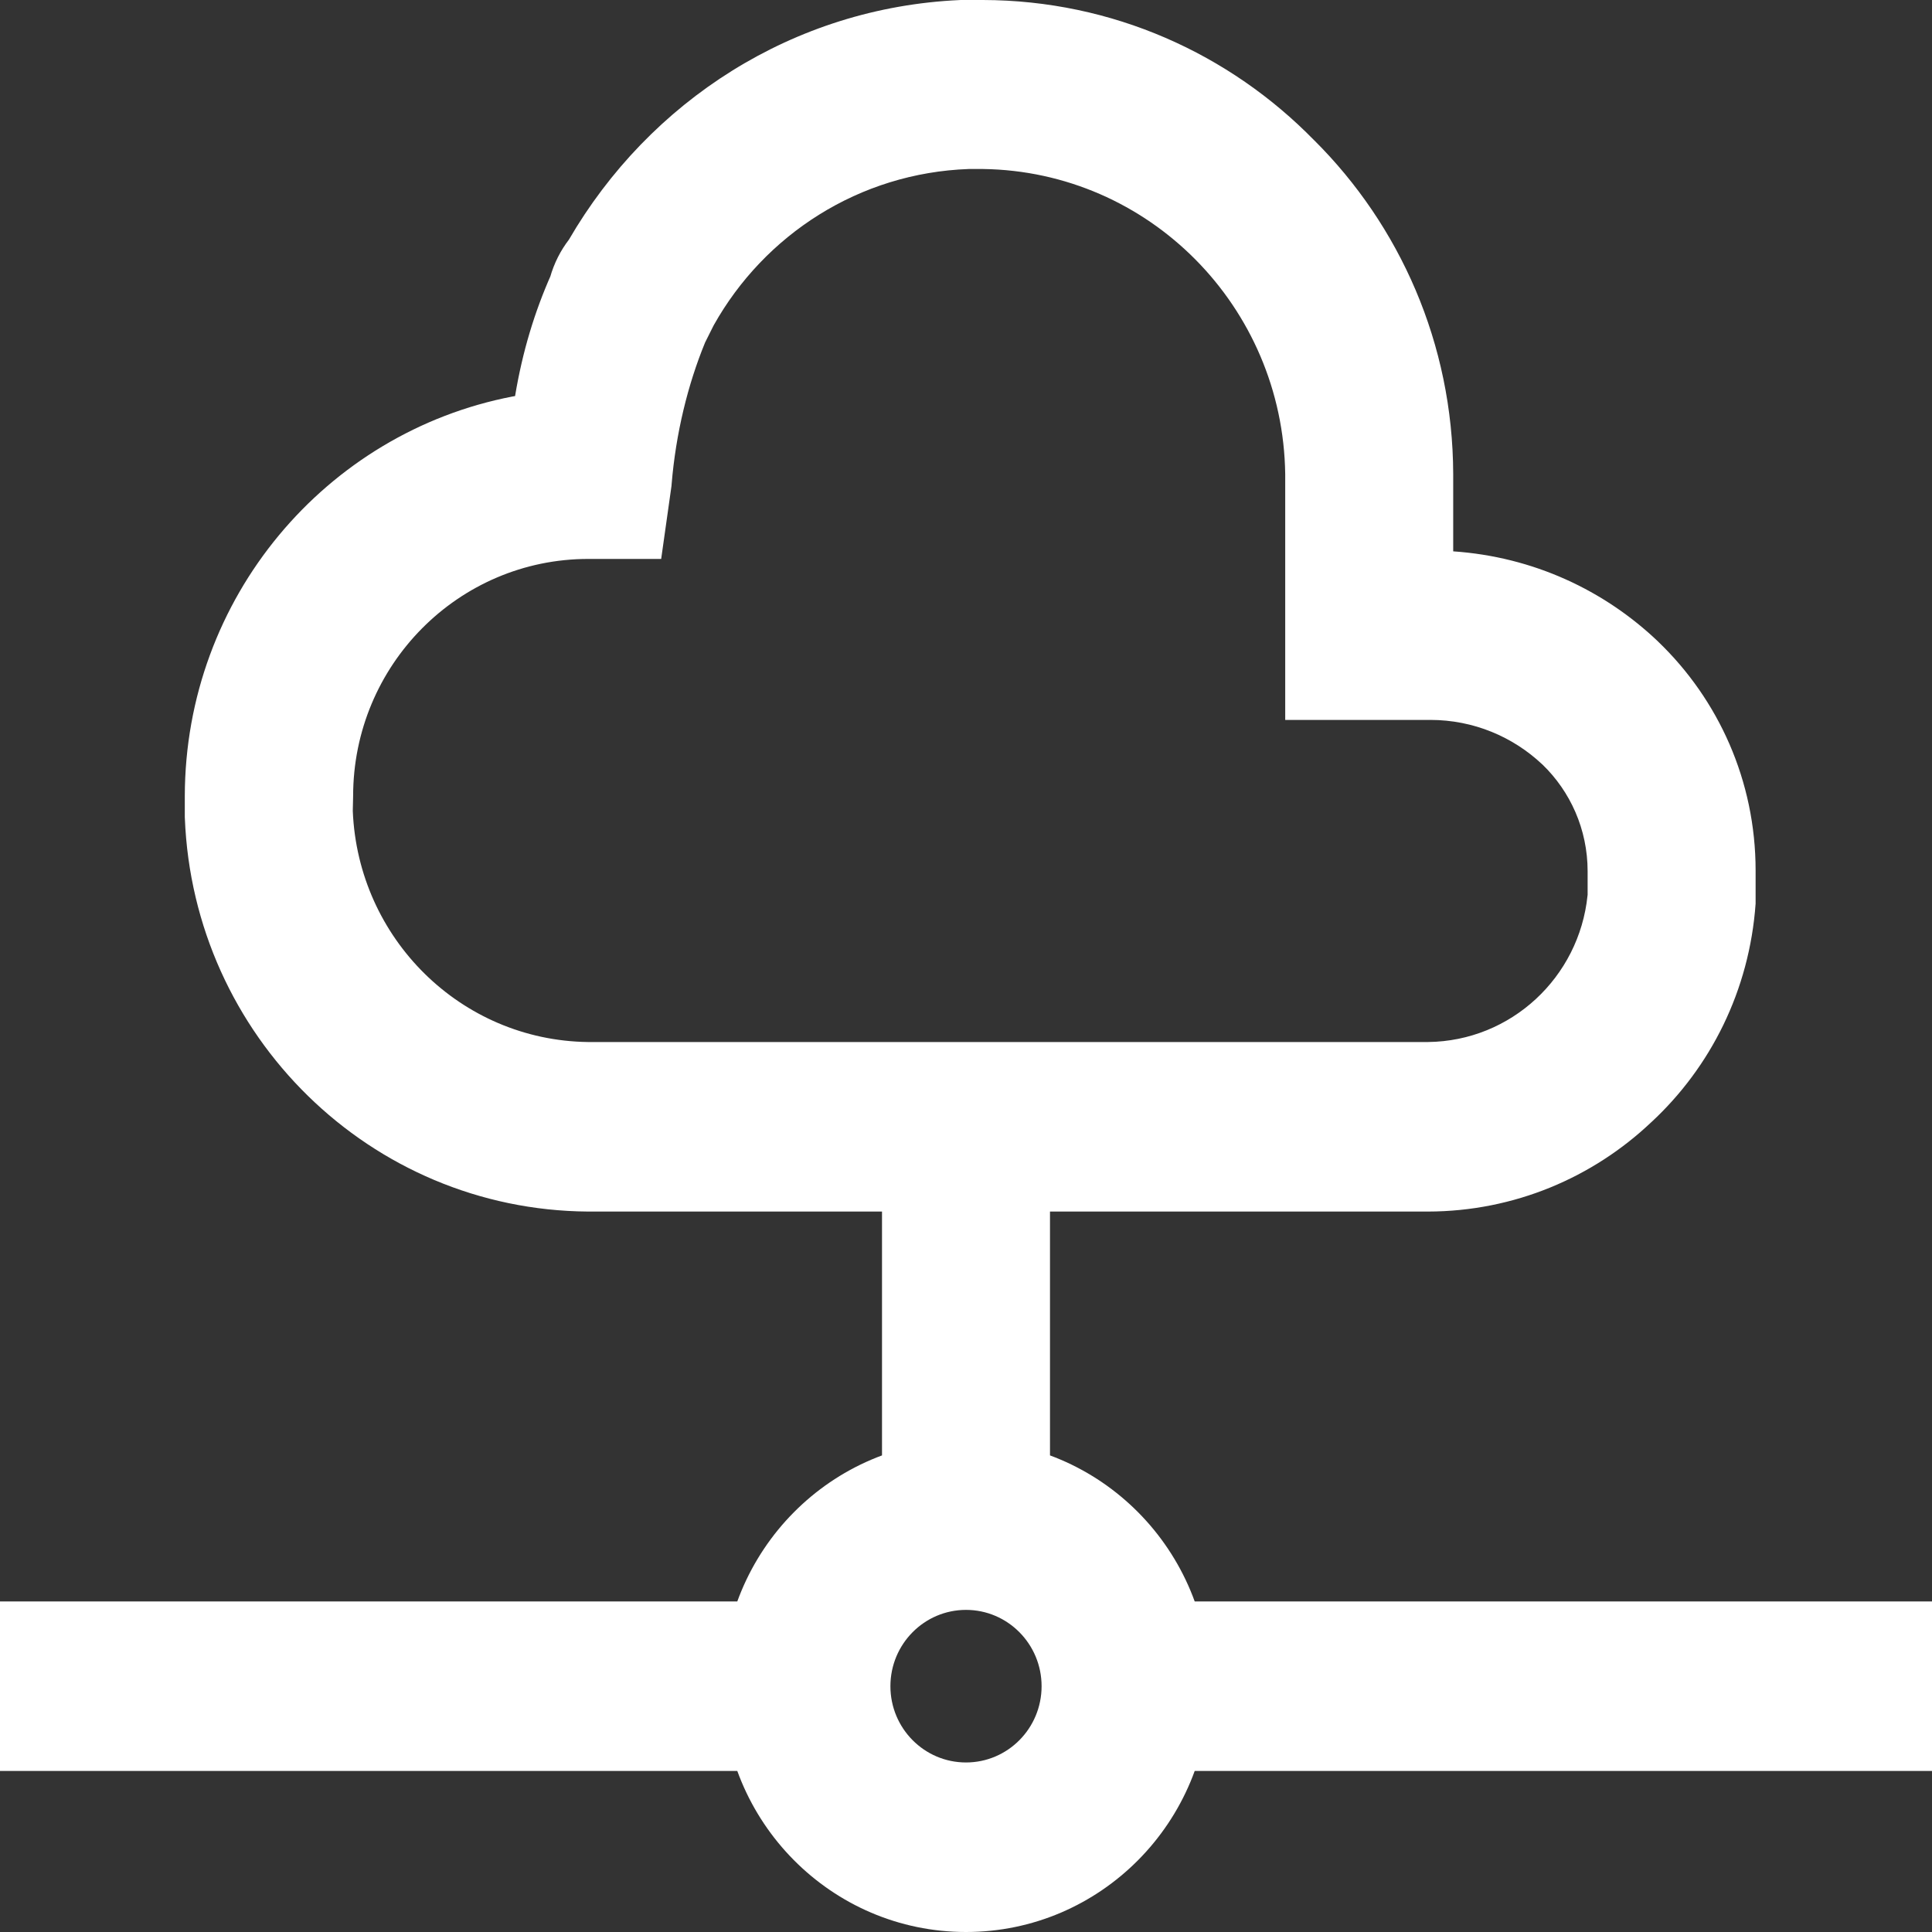 <svg width="40" height="40" viewBox="0 0 40 40" fill="none" xmlns="http://www.w3.org/2000/svg">
<rect x="0" y="0" width="40" height="40" fill="#333333" stroke="none"/>
<path d="M29.565 25.084H12.174C7.666 25.051 4.003 21.446 3.827 16.937L3.826 16.92V16.485C3.832 12.373 6.751 8.952 10.612 8.209L10.664 8.2C10.817 7.279 11.069 6.453 11.413 5.68L11.388 5.744C11.473 5.445 11.607 5.185 11.781 4.959L11.777 4.965C13.445 2.092 16.428 0.156 19.871 0.001L19.892 0H20.348C23.033 0.005 25.46 1.115 27.207 2.903L27.209 2.904C28.98 4.666 30.079 7.111 30.087 9.815V11.415C31.741 11.528 33.216 12.219 34.334 13.287L34.33 13.284C35.574 14.478 36.348 16.16 36.348 18.024C36.348 18.038 36.348 18.053 36.348 18.067V18.064V18.709C36.22 20.507 35.416 22.094 34.193 23.23L34.188 23.234C32.982 24.377 31.355 25.08 29.566 25.084H29.565L29.565 25.084ZM7.304 16.79C7.412 19.433 9.543 21.539 12.171 21.574H29.565C31.286 21.555 32.695 20.233 32.868 18.541L32.87 18.526V18.064C32.87 18.057 32.87 18.048 32.87 18.039C32.87 17.169 32.51 16.383 31.932 15.826L31.93 15.825C31.325 15.255 30.509 14.905 29.613 14.905C29.596 14.905 29.579 14.905 29.563 14.906L29.565 14.906H26.609V9.817C26.562 6.347 23.787 3.546 20.352 3.499H20.057C17.785 3.58 15.826 4.862 14.778 6.732L14.762 6.763L14.598 7.091C14.24 7.963 13.992 8.972 13.905 10.027L13.902 10.064L13.689 11.572H12.181C9.491 11.572 7.311 13.771 7.311 16.485L7.304 16.79ZM20 29.822C22.785 29.822 25.043 32.1 25.043 34.911C25.043 37.722 22.785 40 20 40C17.215 40 14.957 37.722 14.957 34.911C14.957 32.1 17.215 29.822 20 29.822ZM20 36.49C20.864 36.49 21.565 35.783 21.565 34.911C21.565 34.039 20.864 33.331 20 33.331C19.136 33.331 18.435 34.039 18.435 34.911C18.435 35.783 19.136 36.49 20 36.49H20ZM21.739 31.577H18.261V23.153H21.739L21.739 31.577ZM16.696 36.666H0V33.156H16.696V36.666ZM40 36.666H23.304V33.156H40V36.666Z" fill="white"/>
</svg>
